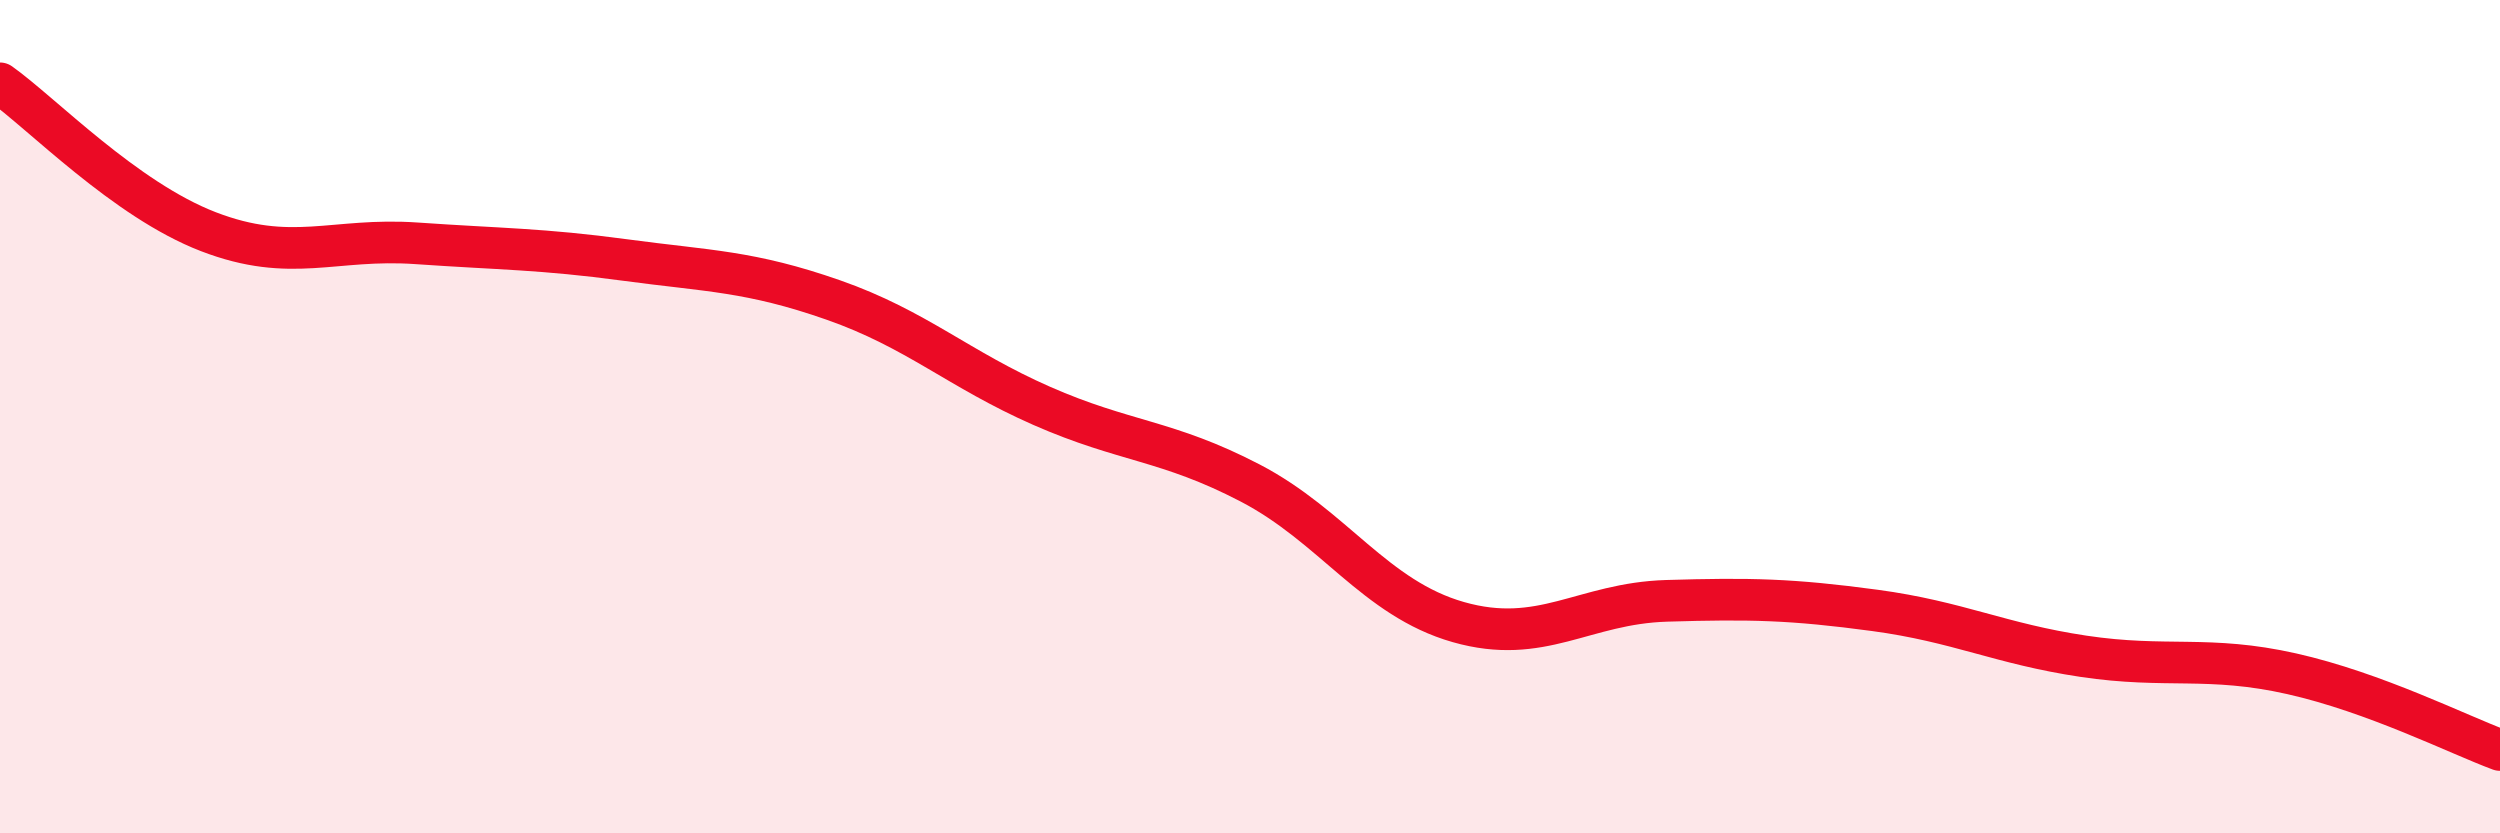 
    <svg width="60" height="20" viewBox="0 0 60 20" xmlns="http://www.w3.org/2000/svg">
      <path
        d="M 0,2 C 1,2.71 3,4.79 5,5.56 C 7,6.33 8,5.7 10,5.84 C 12,5.98 13,5.97 15,6.24 C 17,6.51 18,6.5 20,7.2 C 22,7.9 23,8.86 25,9.74 C 27,10.62 28,10.55 30,11.59 C 32,12.63 33,14.36 35,14.93 C 37,15.5 38,14.48 40,14.42 C 42,14.36 43,14.38 45,14.65 C 47,14.92 48,15.45 50,15.75 C 52,16.05 53,15.72 55,16.17 C 57,16.62 59,17.63 60,18L60 20L0 20Z"
        fill="#EB0A25"
        opacity="0.1"
        stroke-linecap="round"
        stroke-linejoin="round"
      />
      <path
        d="M 0,2 C 1,2.71 3,4.79 5,5.56 C 7,6.33 8,5.7 10,5.84 C 12,5.98 13,5.97 15,6.24 C 17,6.51 18,6.5 20,7.2 C 22,7.9 23,8.86 25,9.74 C 27,10.62 28,10.55 30,11.59 C 32,12.63 33,14.36 35,14.93 C 37,15.5 38,14.48 40,14.42 C 42,14.36 43,14.38 45,14.65 C 47,14.92 48,15.45 50,15.75 C 52,16.05 53,15.72 55,16.17 C 57,16.62 59,17.63 60,18"
        stroke="#EB0A25"
        stroke-width="1"
        fill="none"
        stroke-linecap="round"
        stroke-linejoin="round"
      />
    </svg>
  